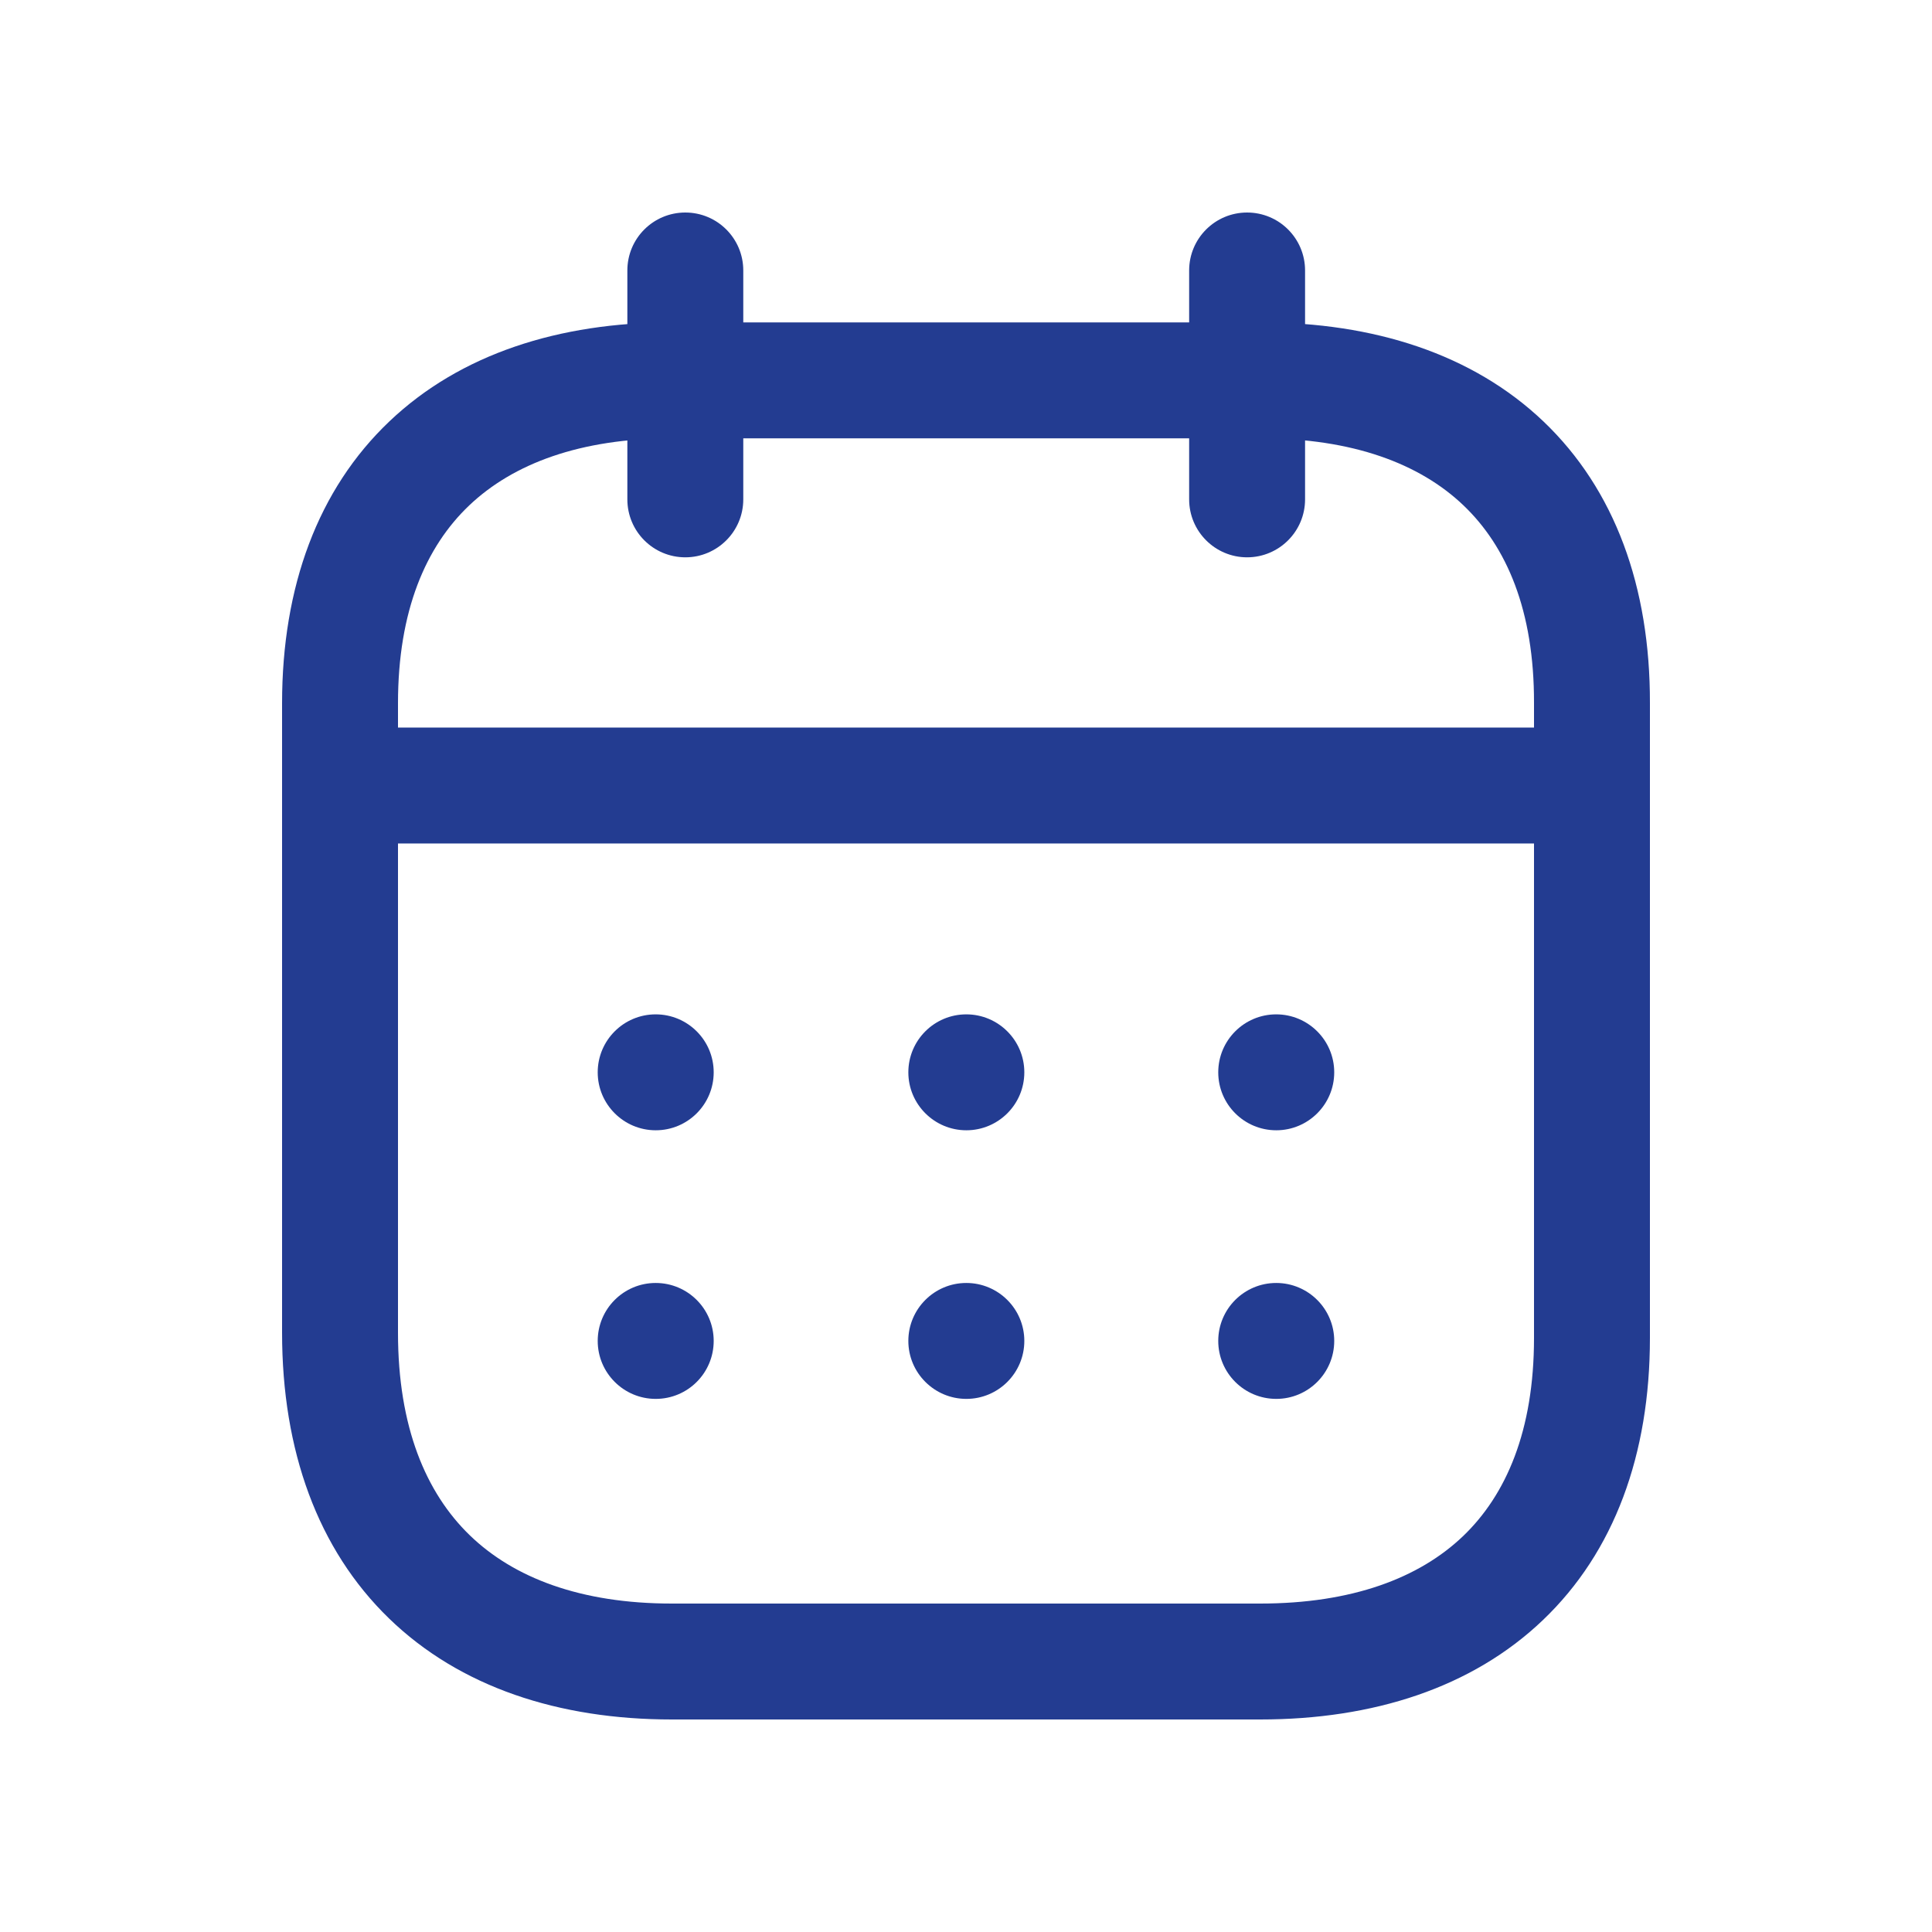 <?xml version="1.0" encoding="UTF-8"?> <svg xmlns="http://www.w3.org/2000/svg" width="32" height="32" viewBox="0 0 32 32" fill="none"> <path fill-rule="evenodd" clip-rule="evenodd" d="M4.779 13.011C4.779 12.481 5.209 12.051 5.739 12.051H26.272C26.802 12.051 27.232 12.481 27.232 13.011C27.232 13.541 26.802 13.971 26.272 13.971H5.739C5.209 13.971 4.779 13.541 4.779 13.011Z" fill="#233C91"></path> <path fill-rule="evenodd" clip-rule="evenodd" d="M20.656 3.52C21.186 3.52 21.616 3.949 21.616 4.48V8.271C21.616 8.801 21.186 9.231 20.656 9.231C20.126 9.231 19.696 8.801 19.696 8.271V4.48C19.696 3.949 20.126 3.52 20.656 3.52Z" fill="#233C91"></path> <path fill-rule="evenodd" clip-rule="evenodd" d="M11.351 3.52C11.881 3.52 12.311 3.949 12.311 4.48V8.271C12.311 8.801 11.881 9.231 11.351 9.231C10.82 9.231 10.391 8.801 10.391 8.271V4.48C10.391 3.949 10.82 3.52 11.351 3.52Z" fill="#233C91"></path> <path fill-rule="evenodd" clip-rule="evenodd" d="M6.45 6.979C7.626 5.861 9.263 5.34 11.128 5.34H20.882C22.751 5.34 24.389 5.861 25.564 6.98C26.745 8.106 27.333 9.72 27.328 11.649C27.328 11.649 27.328 11.65 27.328 11.649V22.161C27.328 24.091 26.737 25.706 25.555 26.834C24.38 27.956 22.742 28.48 20.872 28.48H11.128C9.257 28.48 7.618 27.945 6.443 26.806C5.263 25.662 4.672 24.027 4.672 22.074V11.648C4.672 9.717 5.266 8.104 6.45 6.979ZM7.772 8.371C7.054 9.053 6.592 10.115 6.592 11.648V22.074C6.592 23.639 7.057 24.727 7.779 25.427C8.506 26.132 9.615 26.56 11.128 26.56H20.872C22.395 26.56 23.505 26.137 24.23 25.446C24.947 24.761 25.408 23.697 25.408 22.161V11.648V11.645C25.412 10.111 24.954 9.051 24.239 8.37C23.517 7.681 22.407 7.26 20.882 7.26H11.128C9.609 7.26 8.498 7.681 7.772 8.371Z" fill="#233C91"></path> <path fill-rule="evenodd" clip-rule="evenodd" d="M15.045 17.761C15.045 17.231 15.475 16.801 16.005 16.801C16.535 16.801 16.966 17.231 16.966 17.761C16.966 18.291 16.536 18.721 16.006 18.721C15.476 18.721 15.045 18.291 15.045 17.761Z" fill="#233C91"></path> <path fill-rule="evenodd" clip-rule="evenodd" d="M15.045 22.21C15.045 21.68 15.475 21.25 16.005 21.25C16.535 21.25 16.966 21.68 16.966 22.21C16.966 22.74 16.536 23.17 16.006 23.17C15.476 23.17 15.045 22.74 15.045 22.21Z" fill="#233C91"></path> <path fill-rule="evenodd" clip-rule="evenodd" d="M9.9 17.761C9.9 17.231 10.33 16.801 10.86 16.801C11.391 16.801 11.821 17.231 11.821 17.761C11.821 18.291 11.392 18.721 10.861 18.721C10.331 18.721 9.9 18.291 9.9 17.761Z" fill="#233C91"></path> <path fill-rule="evenodd" clip-rule="evenodd" d="M9.9 22.21C9.9 21.68 10.33 21.25 10.86 21.25C11.391 21.25 11.821 21.68 11.821 22.21C11.821 22.74 11.392 23.17 10.861 23.17C10.331 23.17 9.9 22.74 9.9 22.21Z" fill="#233C91"></path> <path fill-rule="evenodd" clip-rule="evenodd" d="M20.178 17.761C20.178 17.231 20.608 16.801 21.138 16.801C21.668 16.801 22.099 17.231 22.099 17.761C22.099 18.291 21.669 18.721 21.139 18.721C20.608 18.721 20.178 18.291 20.178 17.761Z" fill="#233C91"></path> <path fill-rule="evenodd" clip-rule="evenodd" d="M20.178 22.21C20.178 21.68 20.608 21.25 21.138 21.25C21.668 21.25 22.099 21.68 22.099 22.21C22.099 22.74 21.669 23.17 21.139 23.17C20.608 23.17 20.178 22.74 20.178 22.21Z" fill="#233C91"></path> </svg> 